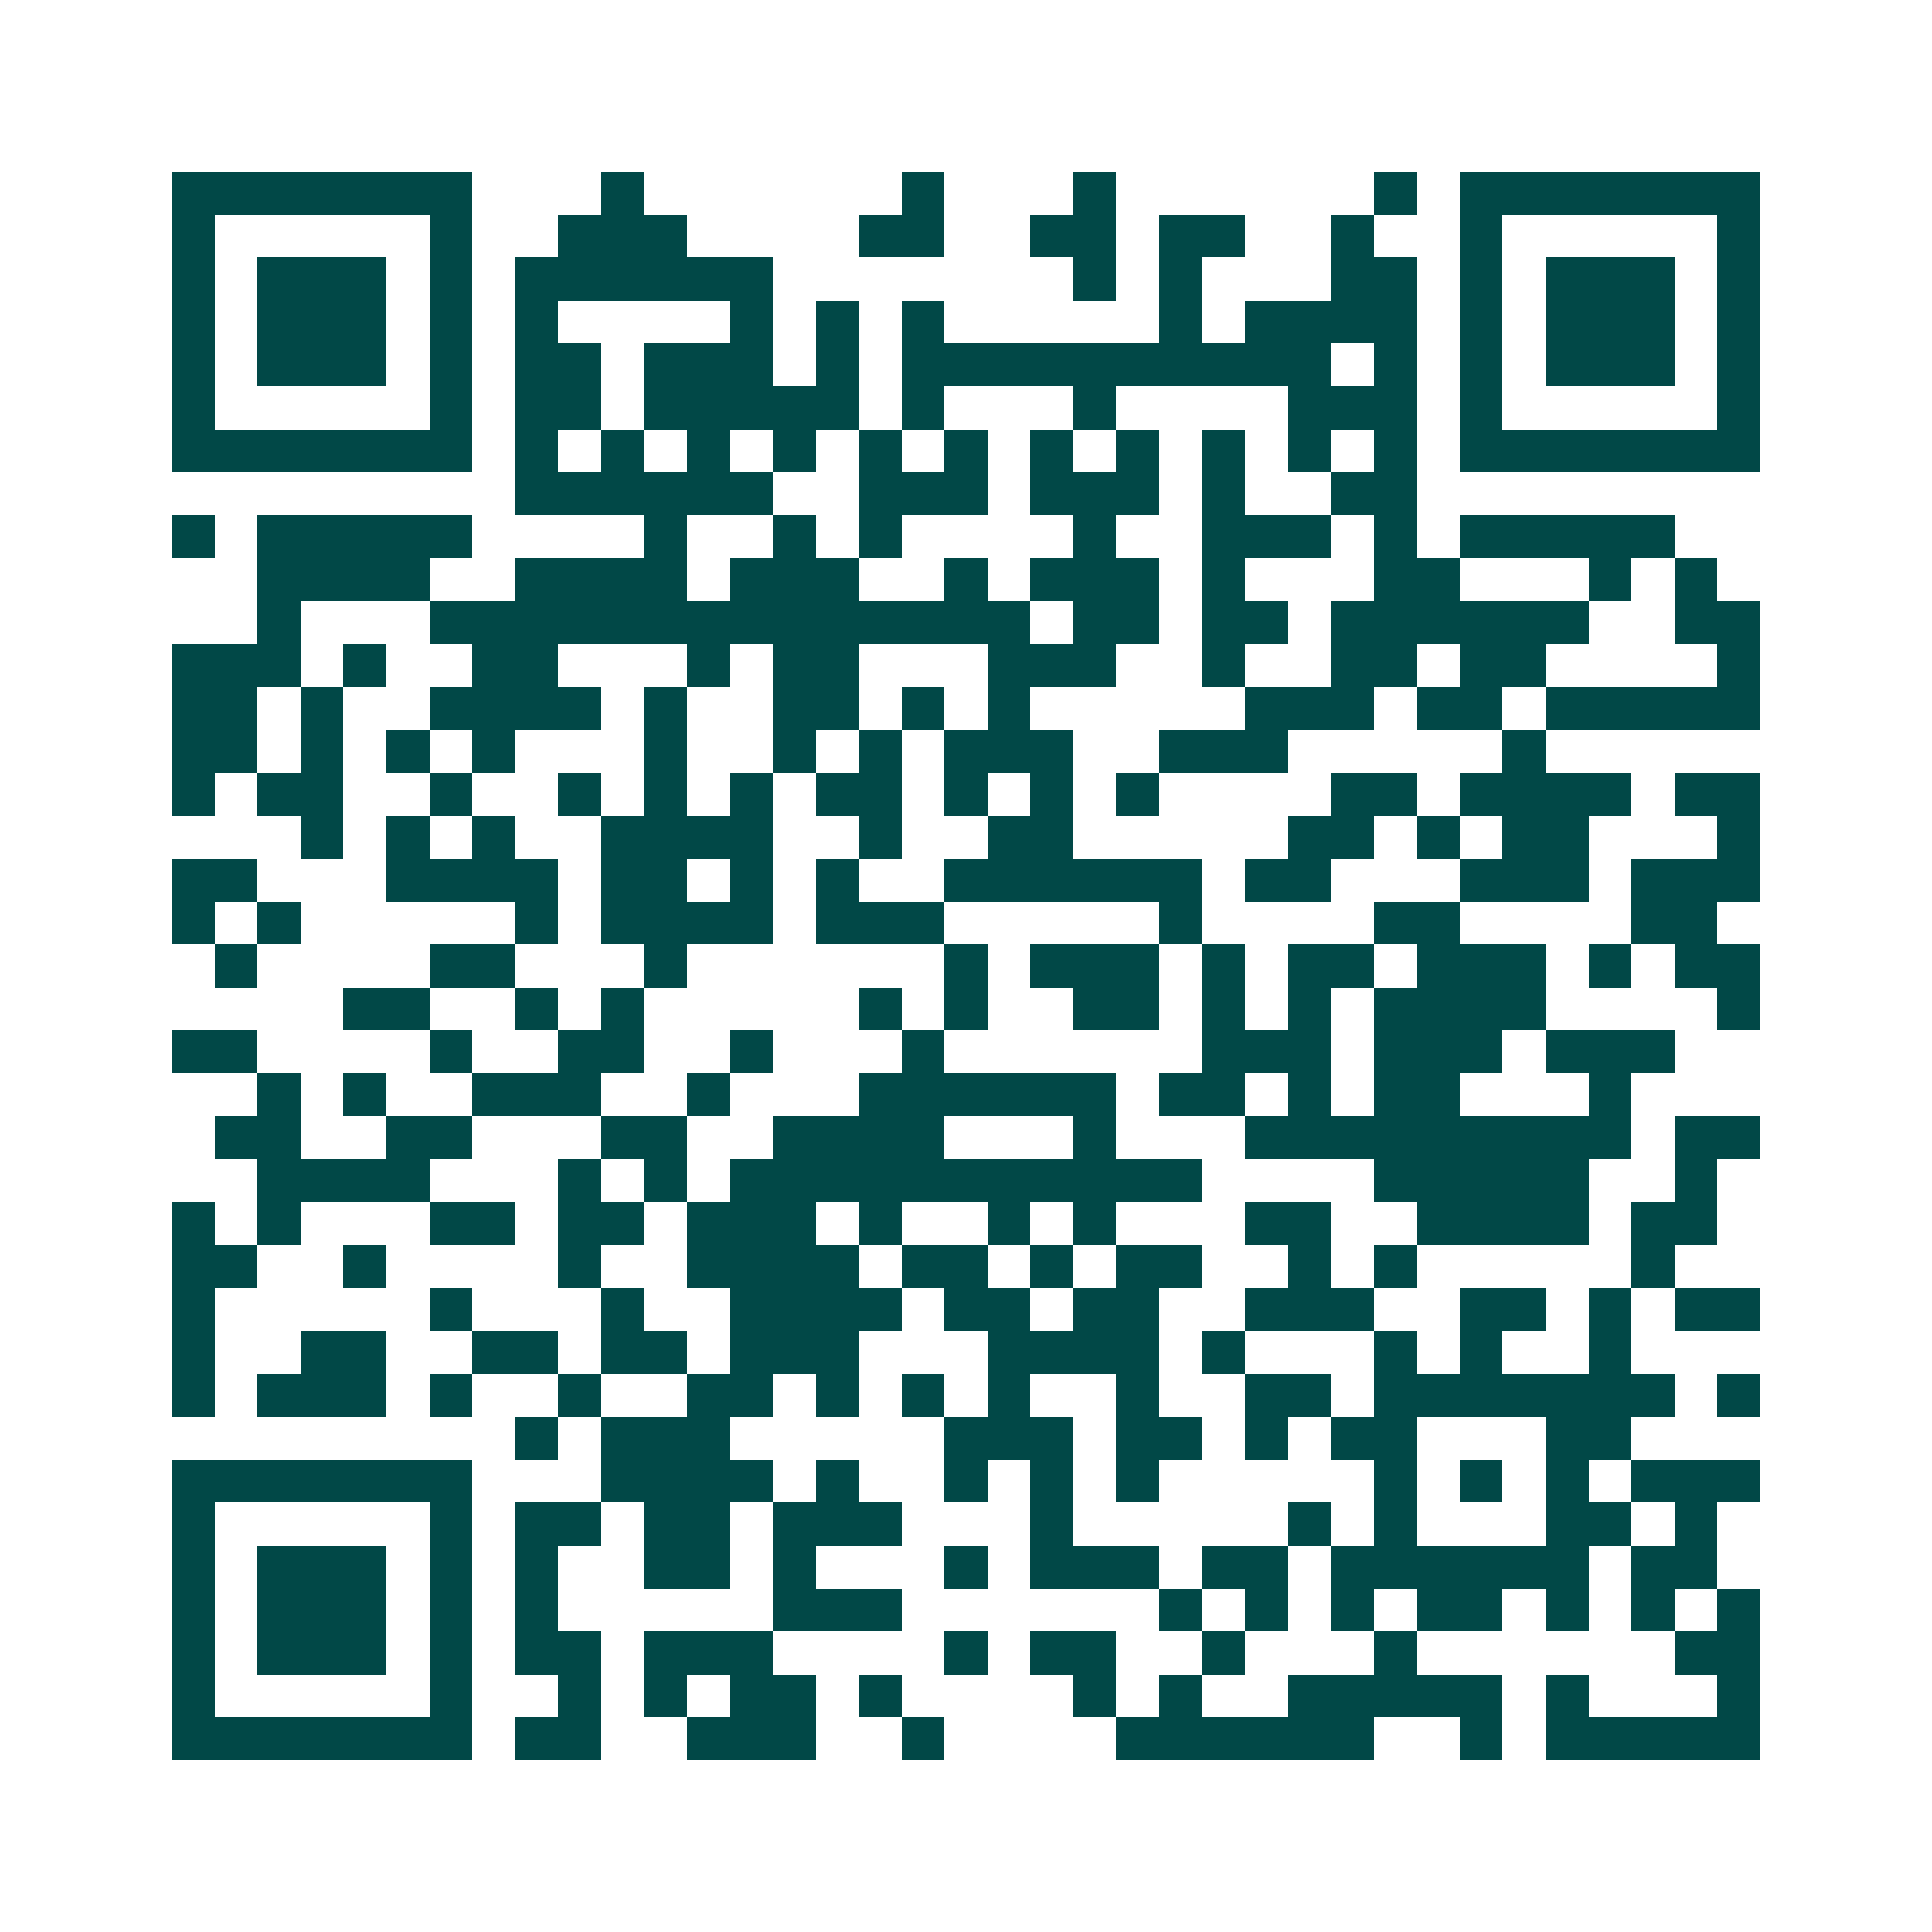 <svg xmlns="http://www.w3.org/2000/svg" width="200" height="200" viewBox="0 0 45 45" shape-rendering="crispEdges"><path fill="#ffffff" d="M0 0h45v45H0z"/><path stroke="#014847" d="M4 4.5h7m3 0h1m6 0h1m3 0h1m6 0h1m1 0h7M4 5.5h1m5 0h1m2 0h3m4 0h2m2 0h2m1 0h2m2 0h1m2 0h1m5 0h1M4 6.5h1m1 0h3m1 0h1m1 0h6m7 0h1m1 0h1m3 0h2m1 0h1m1 0h3m1 0h1M4 7.5h1m1 0h3m1 0h1m1 0h1m4 0h1m1 0h1m1 0h1m5 0h1m1 0h4m1 0h1m1 0h3m1 0h1M4 8.5h1m1 0h3m1 0h1m1 0h2m1 0h3m1 0h1m1 0h10m1 0h1m1 0h1m1 0h3m1 0h1M4 9.5h1m5 0h1m1 0h2m1 0h5m1 0h1m3 0h1m4 0h3m1 0h1m5 0h1M4 10.5h7m1 0h1m1 0h1m1 0h1m1 0h1m1 0h1m1 0h1m1 0h1m1 0h1m1 0h1m1 0h1m1 0h1m1 0h7M12 11.5h6m2 0h3m1 0h3m1 0h1m2 0h2M4 12.5h1m1 0h5m4 0h1m2 0h1m1 0h1m4 0h1m2 0h3m1 0h1m1 0h5M6 13.5h4m2 0h4m1 0h3m2 0h1m1 0h3m1 0h1m3 0h2m3 0h1m1 0h1M6 14.5h1m3 0h14m1 0h2m1 0h2m1 0h6m2 0h2M4 15.5h3m1 0h1m2 0h2m3 0h1m1 0h2m3 0h3m2 0h1m2 0h2m1 0h2m4 0h1M4 16.5h2m1 0h1m2 0h4m1 0h1m2 0h2m1 0h1m1 0h1m5 0h3m1 0h2m1 0h5M4 17.5h2m1 0h1m1 0h1m1 0h1m3 0h1m2 0h1m1 0h1m1 0h3m2 0h3m5 0h1M4 18.5h1m1 0h2m2 0h1m2 0h1m1 0h1m1 0h1m1 0h2m1 0h1m1 0h1m1 0h1m4 0h2m1 0h4m1 0h2M7 19.5h1m1 0h1m1 0h1m2 0h4m2 0h1m2 0h2m5 0h2m1 0h1m1 0h2m3 0h1M4 20.5h2m3 0h4m1 0h2m1 0h1m1 0h1m2 0h6m1 0h2m3 0h3m1 0h3M4 21.5h1m1 0h1m5 0h1m1 0h4m1 0h3m5 0h1m4 0h2m4 0h2M5 22.5h1m4 0h2m3 0h1m6 0h1m1 0h3m1 0h1m1 0h2m1 0h3m1 0h1m1 0h2M8 23.5h2m2 0h1m1 0h1m5 0h1m1 0h1m2 0h2m1 0h1m1 0h1m1 0h4m4 0h1M4 24.5h2m4 0h1m2 0h2m2 0h1m3 0h1m6 0h3m1 0h3m1 0h3M6 25.5h1m1 0h1m2 0h3m2 0h1m3 0h6m1 0h2m1 0h1m1 0h2m3 0h1M5 26.5h2m2 0h2m3 0h2m2 0h4m3 0h1m3 0h9m1 0h2M6 27.5h4m3 0h1m1 0h1m1 0h11m4 0h5m2 0h1M4 28.5h1m1 0h1m3 0h2m1 0h2m1 0h3m1 0h1m2 0h1m1 0h1m3 0h2m2 0h4m1 0h2M4 29.5h2m2 0h1m4 0h1m2 0h4m1 0h2m1 0h1m1 0h2m2 0h1m1 0h1m5 0h1M4 30.5h1m5 0h1m3 0h1m2 0h4m1 0h2m1 0h2m2 0h3m2 0h2m1 0h1m1 0h2M4 31.5h1m2 0h2m2 0h2m1 0h2m1 0h3m3 0h4m1 0h1m3 0h1m1 0h1m2 0h1M4 32.5h1m1 0h3m1 0h1m2 0h1m2 0h2m1 0h1m1 0h1m1 0h1m2 0h1m2 0h2m1 0h7m1 0h1M12 33.5h1m1 0h3m5 0h3m1 0h2m1 0h1m1 0h2m3 0h2M4 34.5h7m3 0h4m1 0h1m2 0h1m1 0h1m1 0h1m5 0h1m1 0h1m1 0h1m1 0h3M4 35.5h1m5 0h1m1 0h2m1 0h2m1 0h3m3 0h1m5 0h1m1 0h1m3 0h2m1 0h1M4 36.5h1m1 0h3m1 0h1m1 0h1m2 0h2m1 0h1m3 0h1m1 0h3m1 0h2m1 0h6m1 0h2M4 37.5h1m1 0h3m1 0h1m1 0h1m5 0h3m6 0h1m1 0h1m1 0h1m1 0h2m1 0h1m1 0h1m1 0h1M4 38.5h1m1 0h3m1 0h1m1 0h2m1 0h3m4 0h1m1 0h2m2 0h1m3 0h1m6 0h2M4 39.5h1m5 0h1m2 0h1m1 0h1m1 0h2m1 0h1m4 0h1m1 0h1m2 0h5m1 0h1m3 0h1M4 40.5h7m1 0h2m2 0h3m2 0h1m4 0h6m2 0h1m1 0h5"/></svg>
